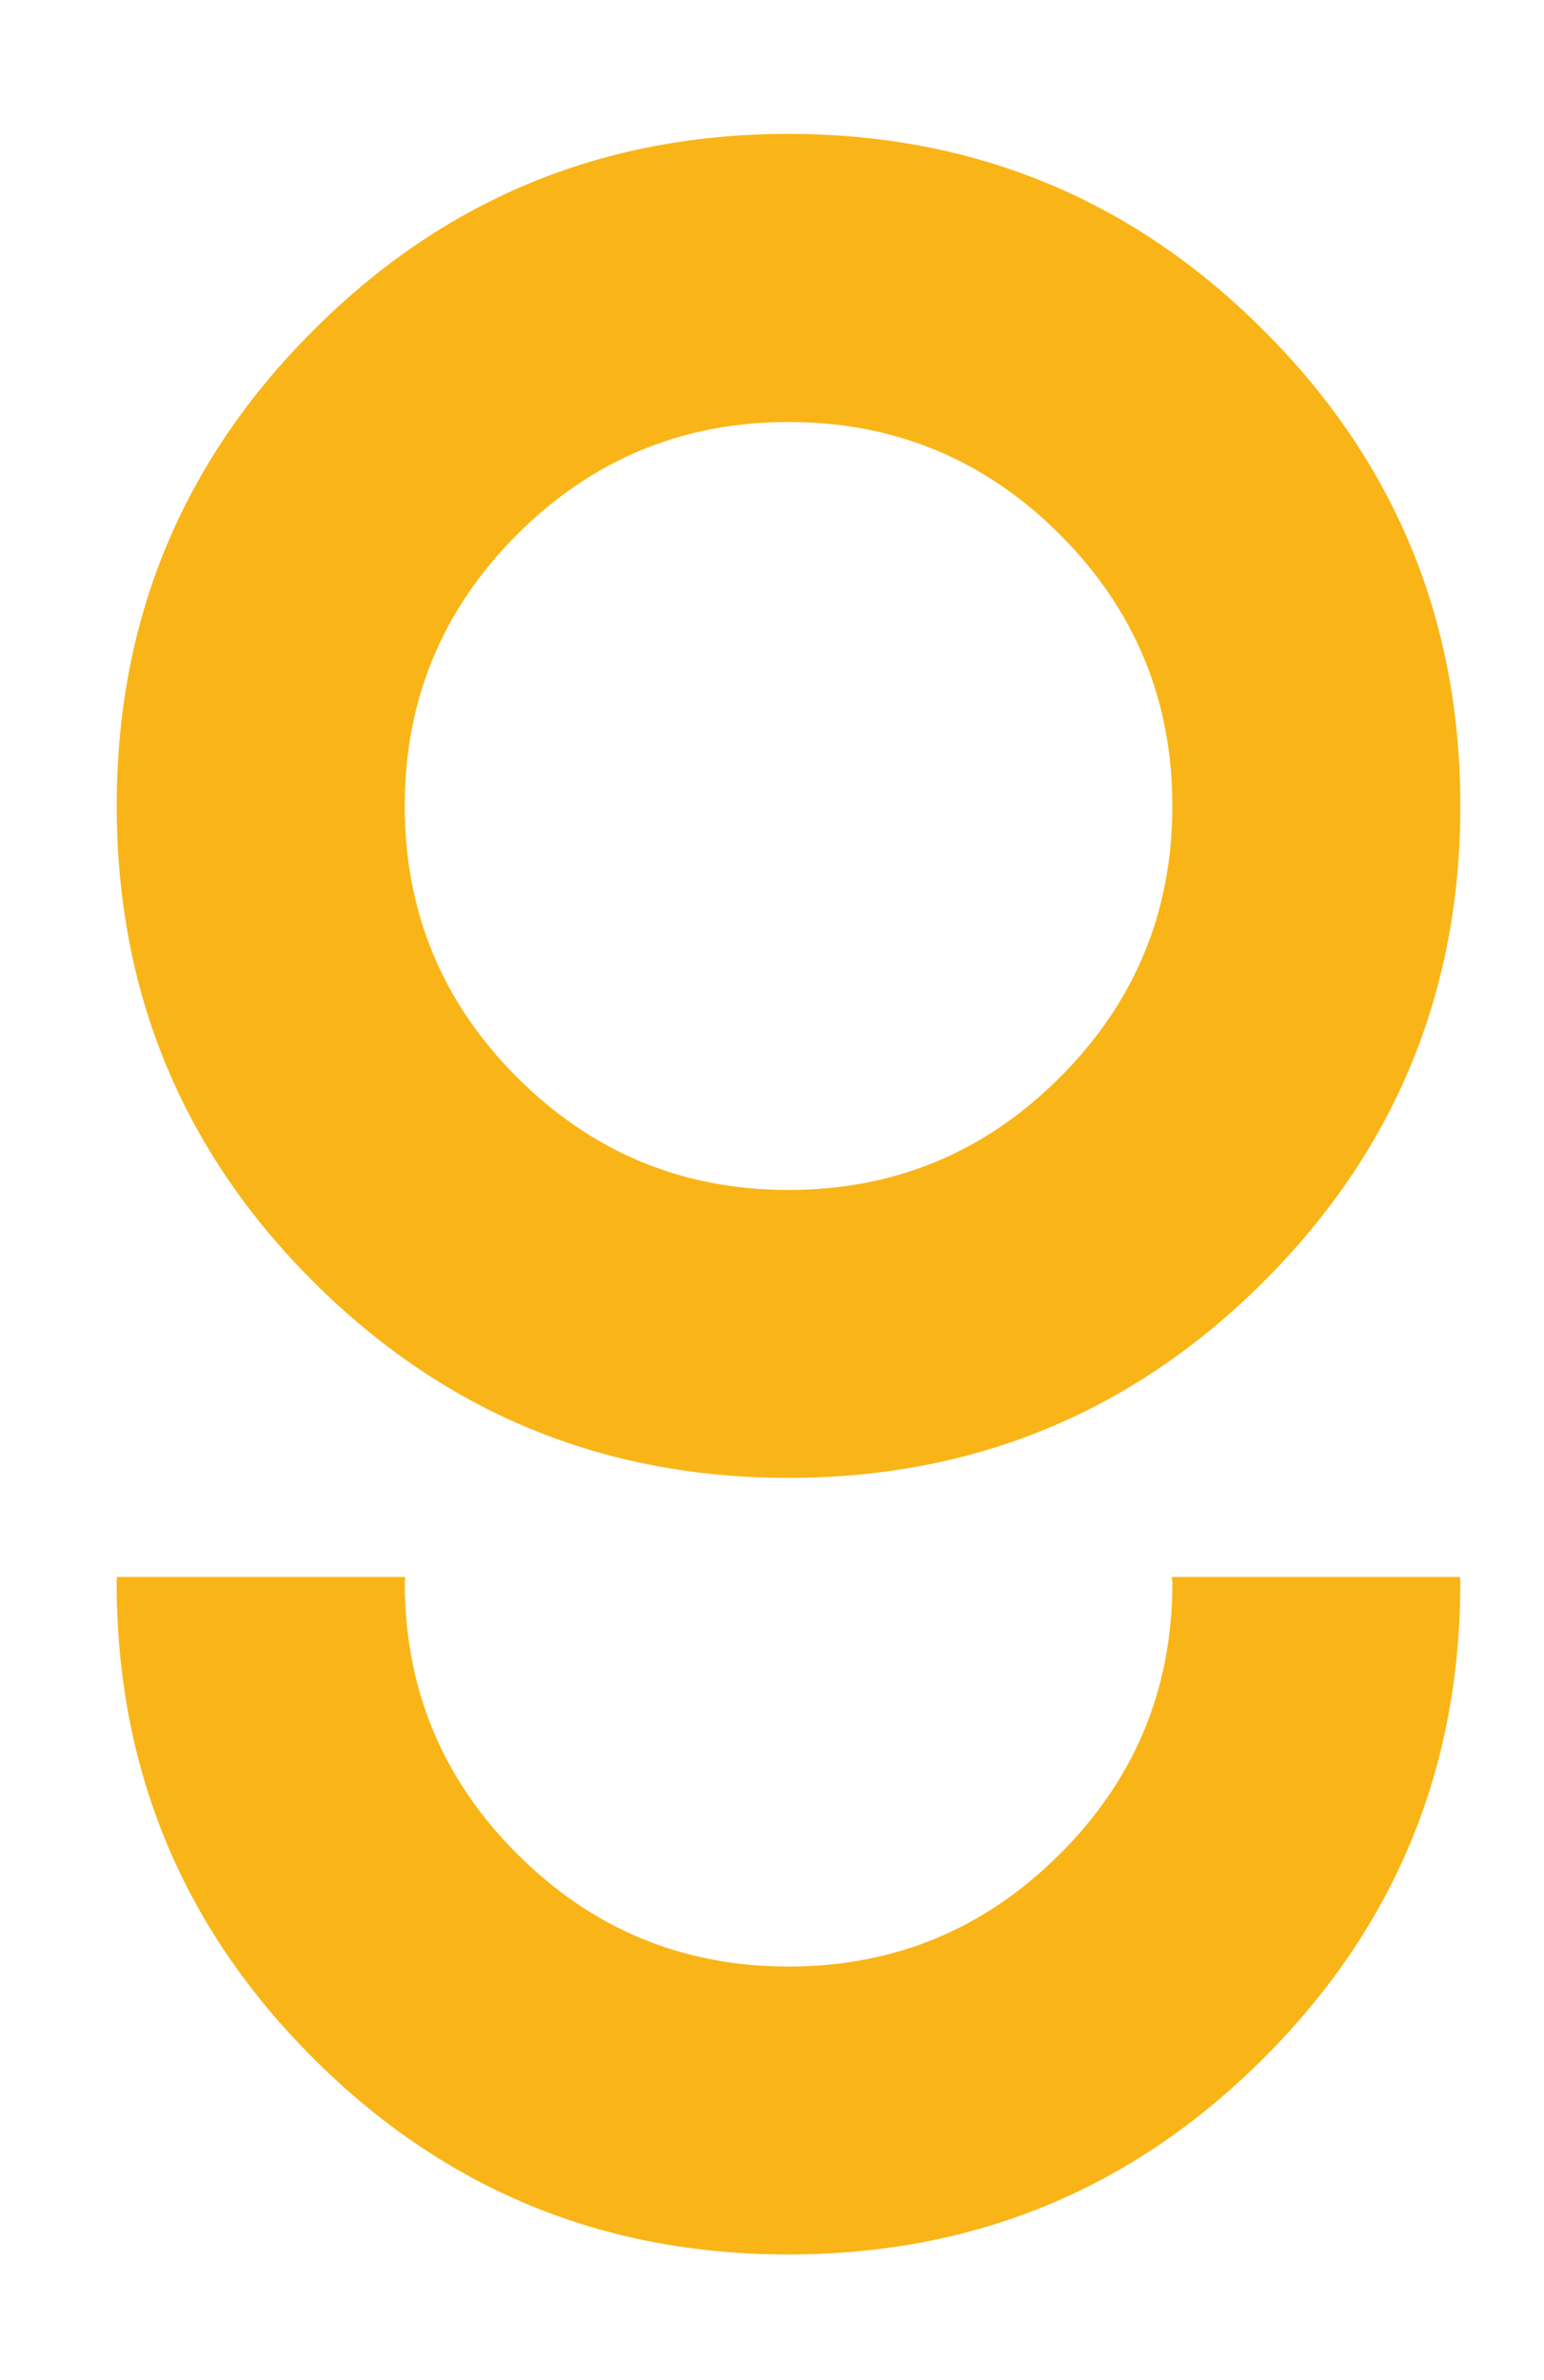 <svg xmlns="http://www.w3.org/2000/svg" width="28.333" height="43.667" viewBox="0 0 28.333 43.667" xml:space="preserve"><path d="M14.469 27.115c-3.413 0-6.319-1.204-8.723-3.603-2.405-2.403-3.604-5.315-3.604-8.725q-.002-5.12 3.604-8.722 3.604-3.61 8.723-3.608c3.41 0 6.32 1.201 8.722 3.608q3.607 3.601 3.607 8.722c0 3.409-1.202 6.321-3.607 8.725-2.402 2.399-5.312 3.603-8.722 3.603m4.979-7.347q2.065-2.064 2.065-4.98 0-2.918-2.065-4.982-2.063-2.064-4.979-2.063-2.913-.001-4.979 2.063-2.063 2.064-2.063 4.982 0 2.917 2.063 4.98 2.066 2.064 4.979 2.065 2.916-.001 4.979-2.065m2.053 9.165c.002.034.013.065.013.104q0 2.92-2.065 4.979-2.063 2.065-4.979 2.065-2.913 0-4.979-2.065-2.063-2.06-2.063-4.979c0-.039.006-.07.011-.104H2.146c0 .034-.005.067-.005.104 0 3.41 1.199 6.321 3.604 8.723q3.604 3.605 8.723 3.604c3.41 0 6.32-1.199 8.722-3.604 2.405-2.401 3.607-5.313 3.607-8.723 0-.037-.007-.07-.007-.104z" fill="#F9B517"/></svg>